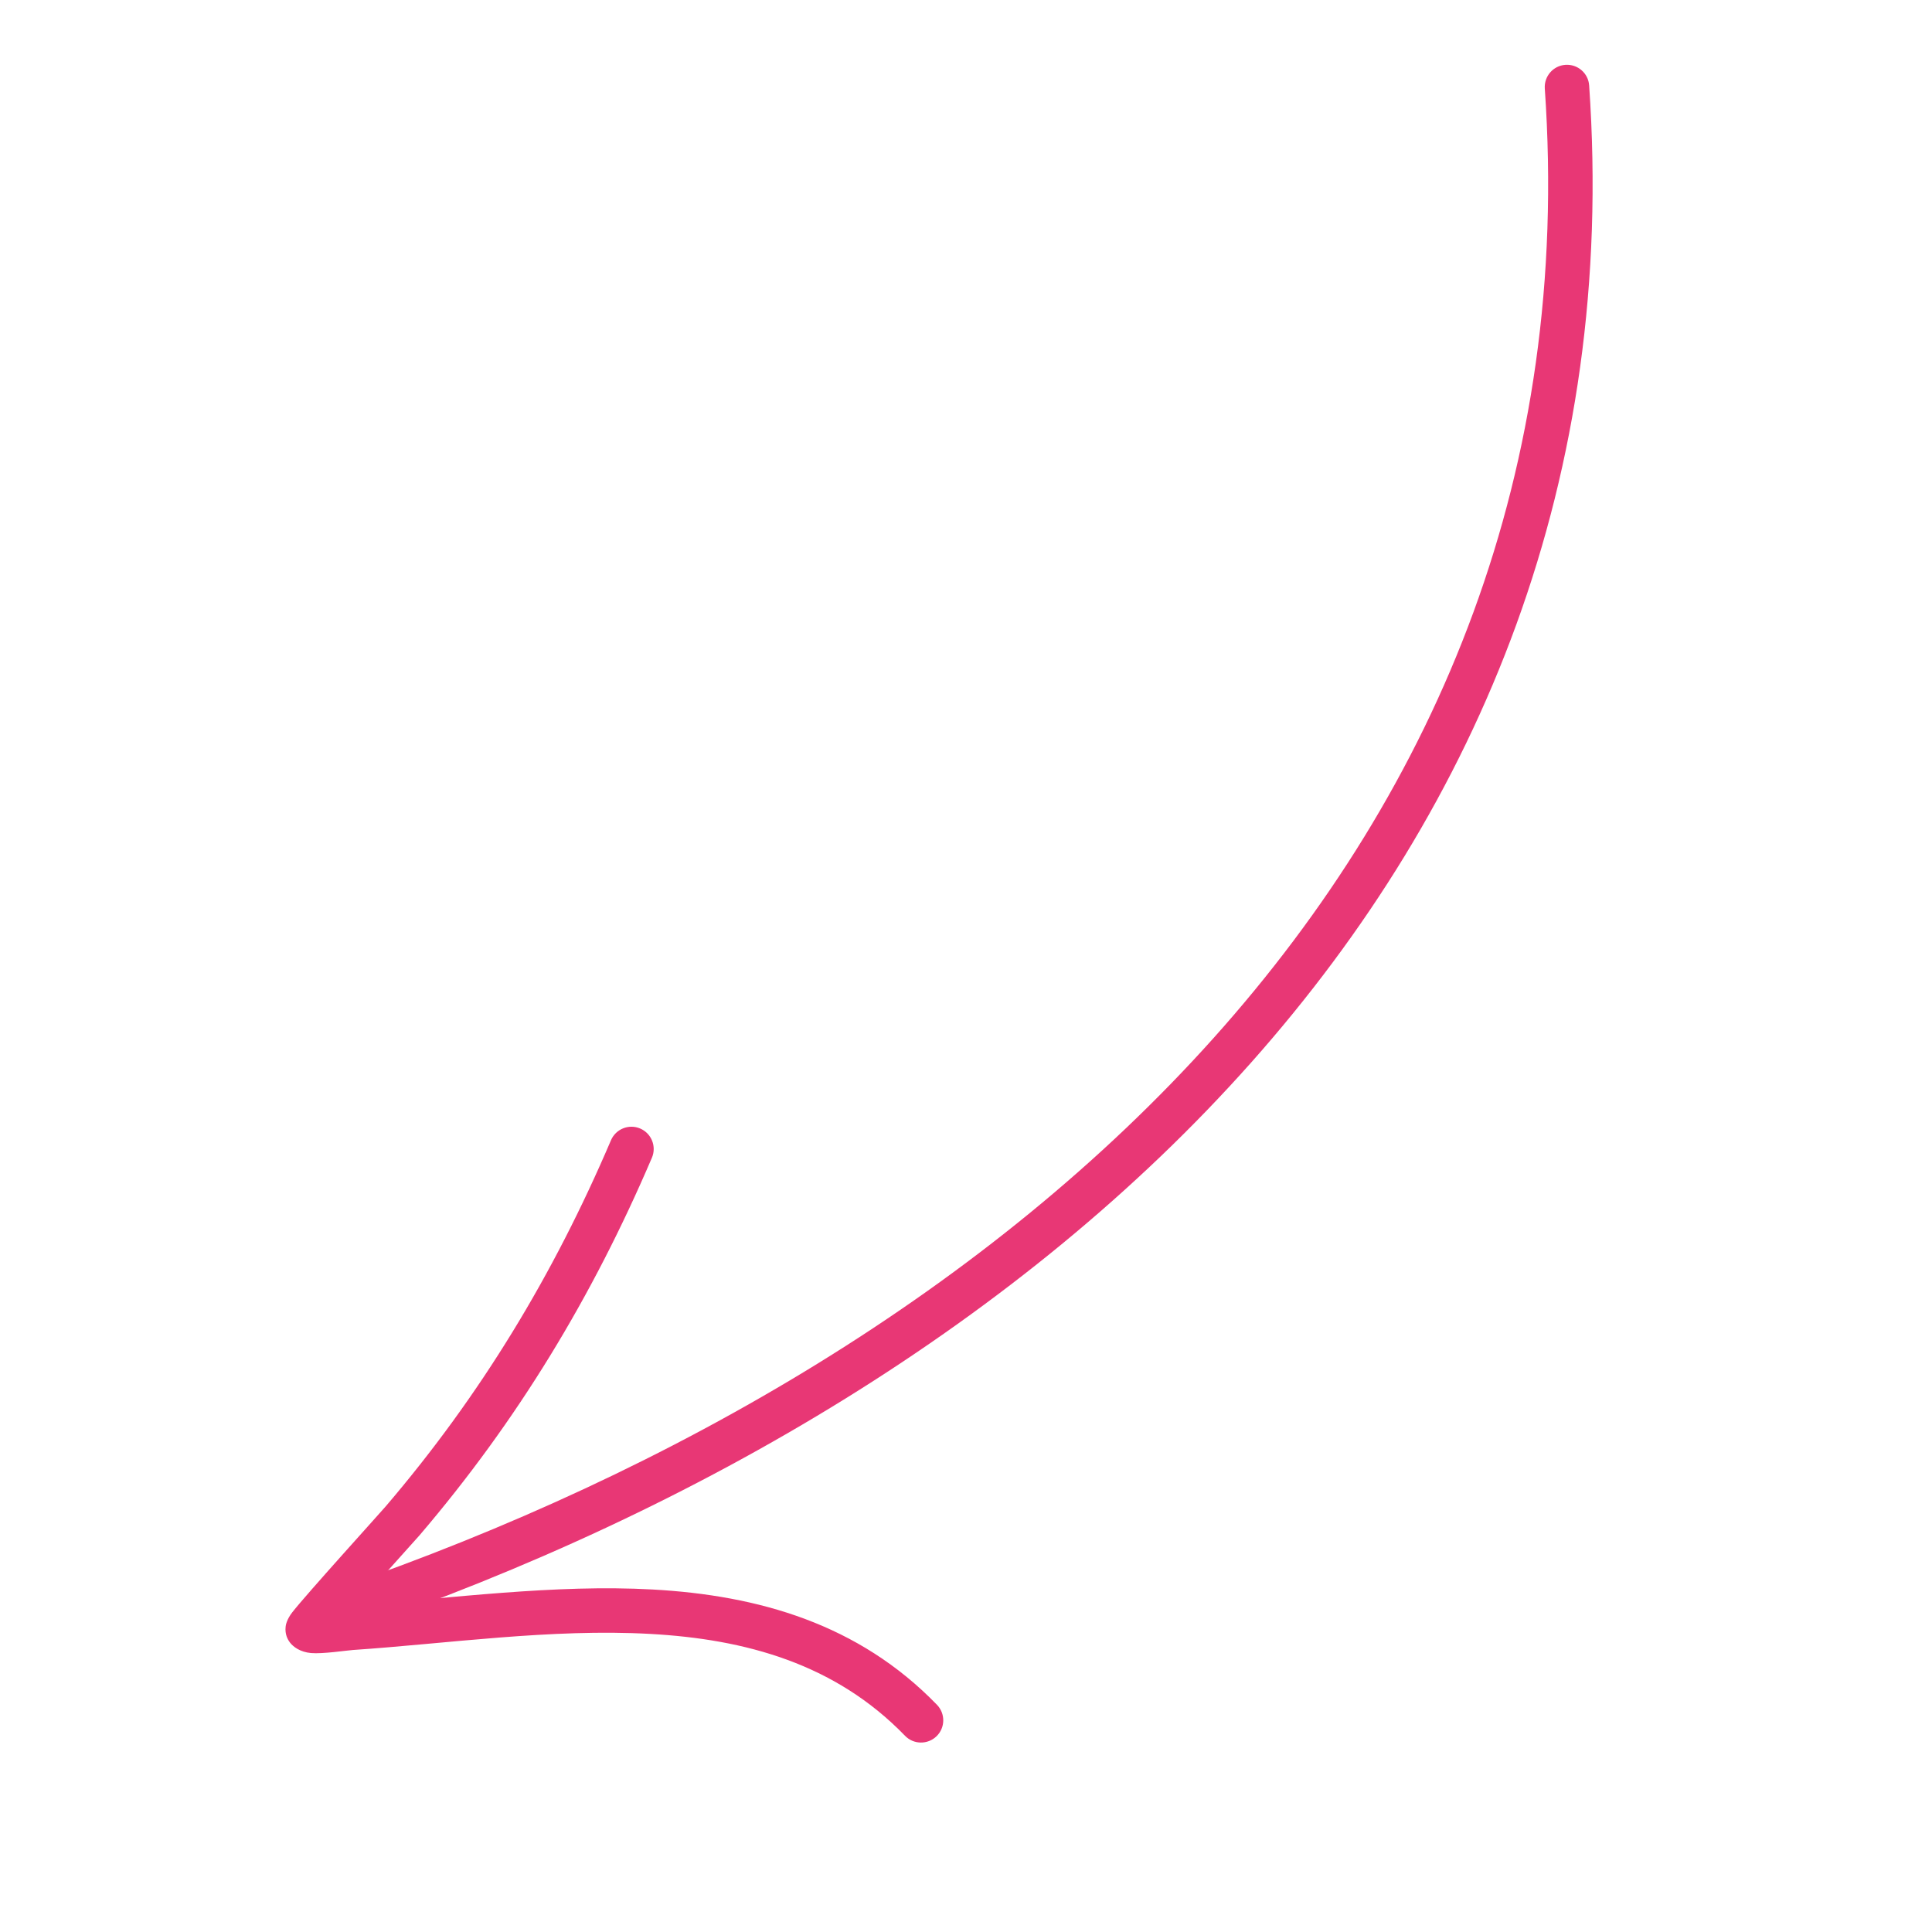 <?xml version="1.0" encoding="UTF-8"?> <svg xmlns="http://www.w3.org/2000/svg" width="70" height="70" viewBox="0 0 70 70" fill="none"> <g clip-path="url(#clip0_1032_39)"> <path fill-rule="evenodd" clip-rule="evenodd" d="M55.971 3.209C57.893 30.866 36.678 49.123 12.216 57.552C11.796 57.697 11.571 58.157 11.717 58.576C11.863 58.996 12.321 59.221 12.741 59.075C37.889 50.412 59.554 31.528 57.578 3.096C57.548 2.653 57.163 2.319 56.718 2.349C56.275 2.379 55.941 2.764 55.971 3.209Z" fill="#E83775"></path> <path fill-rule="evenodd" clip-rule="evenodd" d="M12.938 58.156C13.877 57.096 15.07 55.779 15.201 55.626C18.751 51.469 21.466 46.984 23.62 41.947C23.795 41.538 23.604 41.064 23.196 40.889C22.787 40.713 22.312 40.904 22.137 41.313C20.05 46.198 17.419 50.548 13.974 54.58C13.774 54.815 11.091 57.774 10.593 58.413C10.388 58.674 10.353 58.886 10.349 58.936C10.32 59.205 10.413 59.391 10.511 59.519C10.624 59.663 10.868 59.856 11.267 59.893C11.685 59.931 12.568 59.797 12.793 59.782C16.196 59.553 19.973 59 23.565 59.2C26.99 59.391 30.25 60.266 32.791 62.891C33.1 63.211 33.611 63.218 33.931 62.909C34.251 62.6 34.258 62.089 33.949 61.769C31.108 58.835 27.483 57.804 23.655 57.591C20.085 57.392 16.336 57.913 12.938 58.156Z" fill="#E83775"></path> </g> <defs> <clipPath id="clip0_1032_39"> <rect width="58.342" height="58.342" fill="white" transform="translate(0.198 12.671) rotate(-12.287)"></rect> </clipPath> </defs> </svg> 